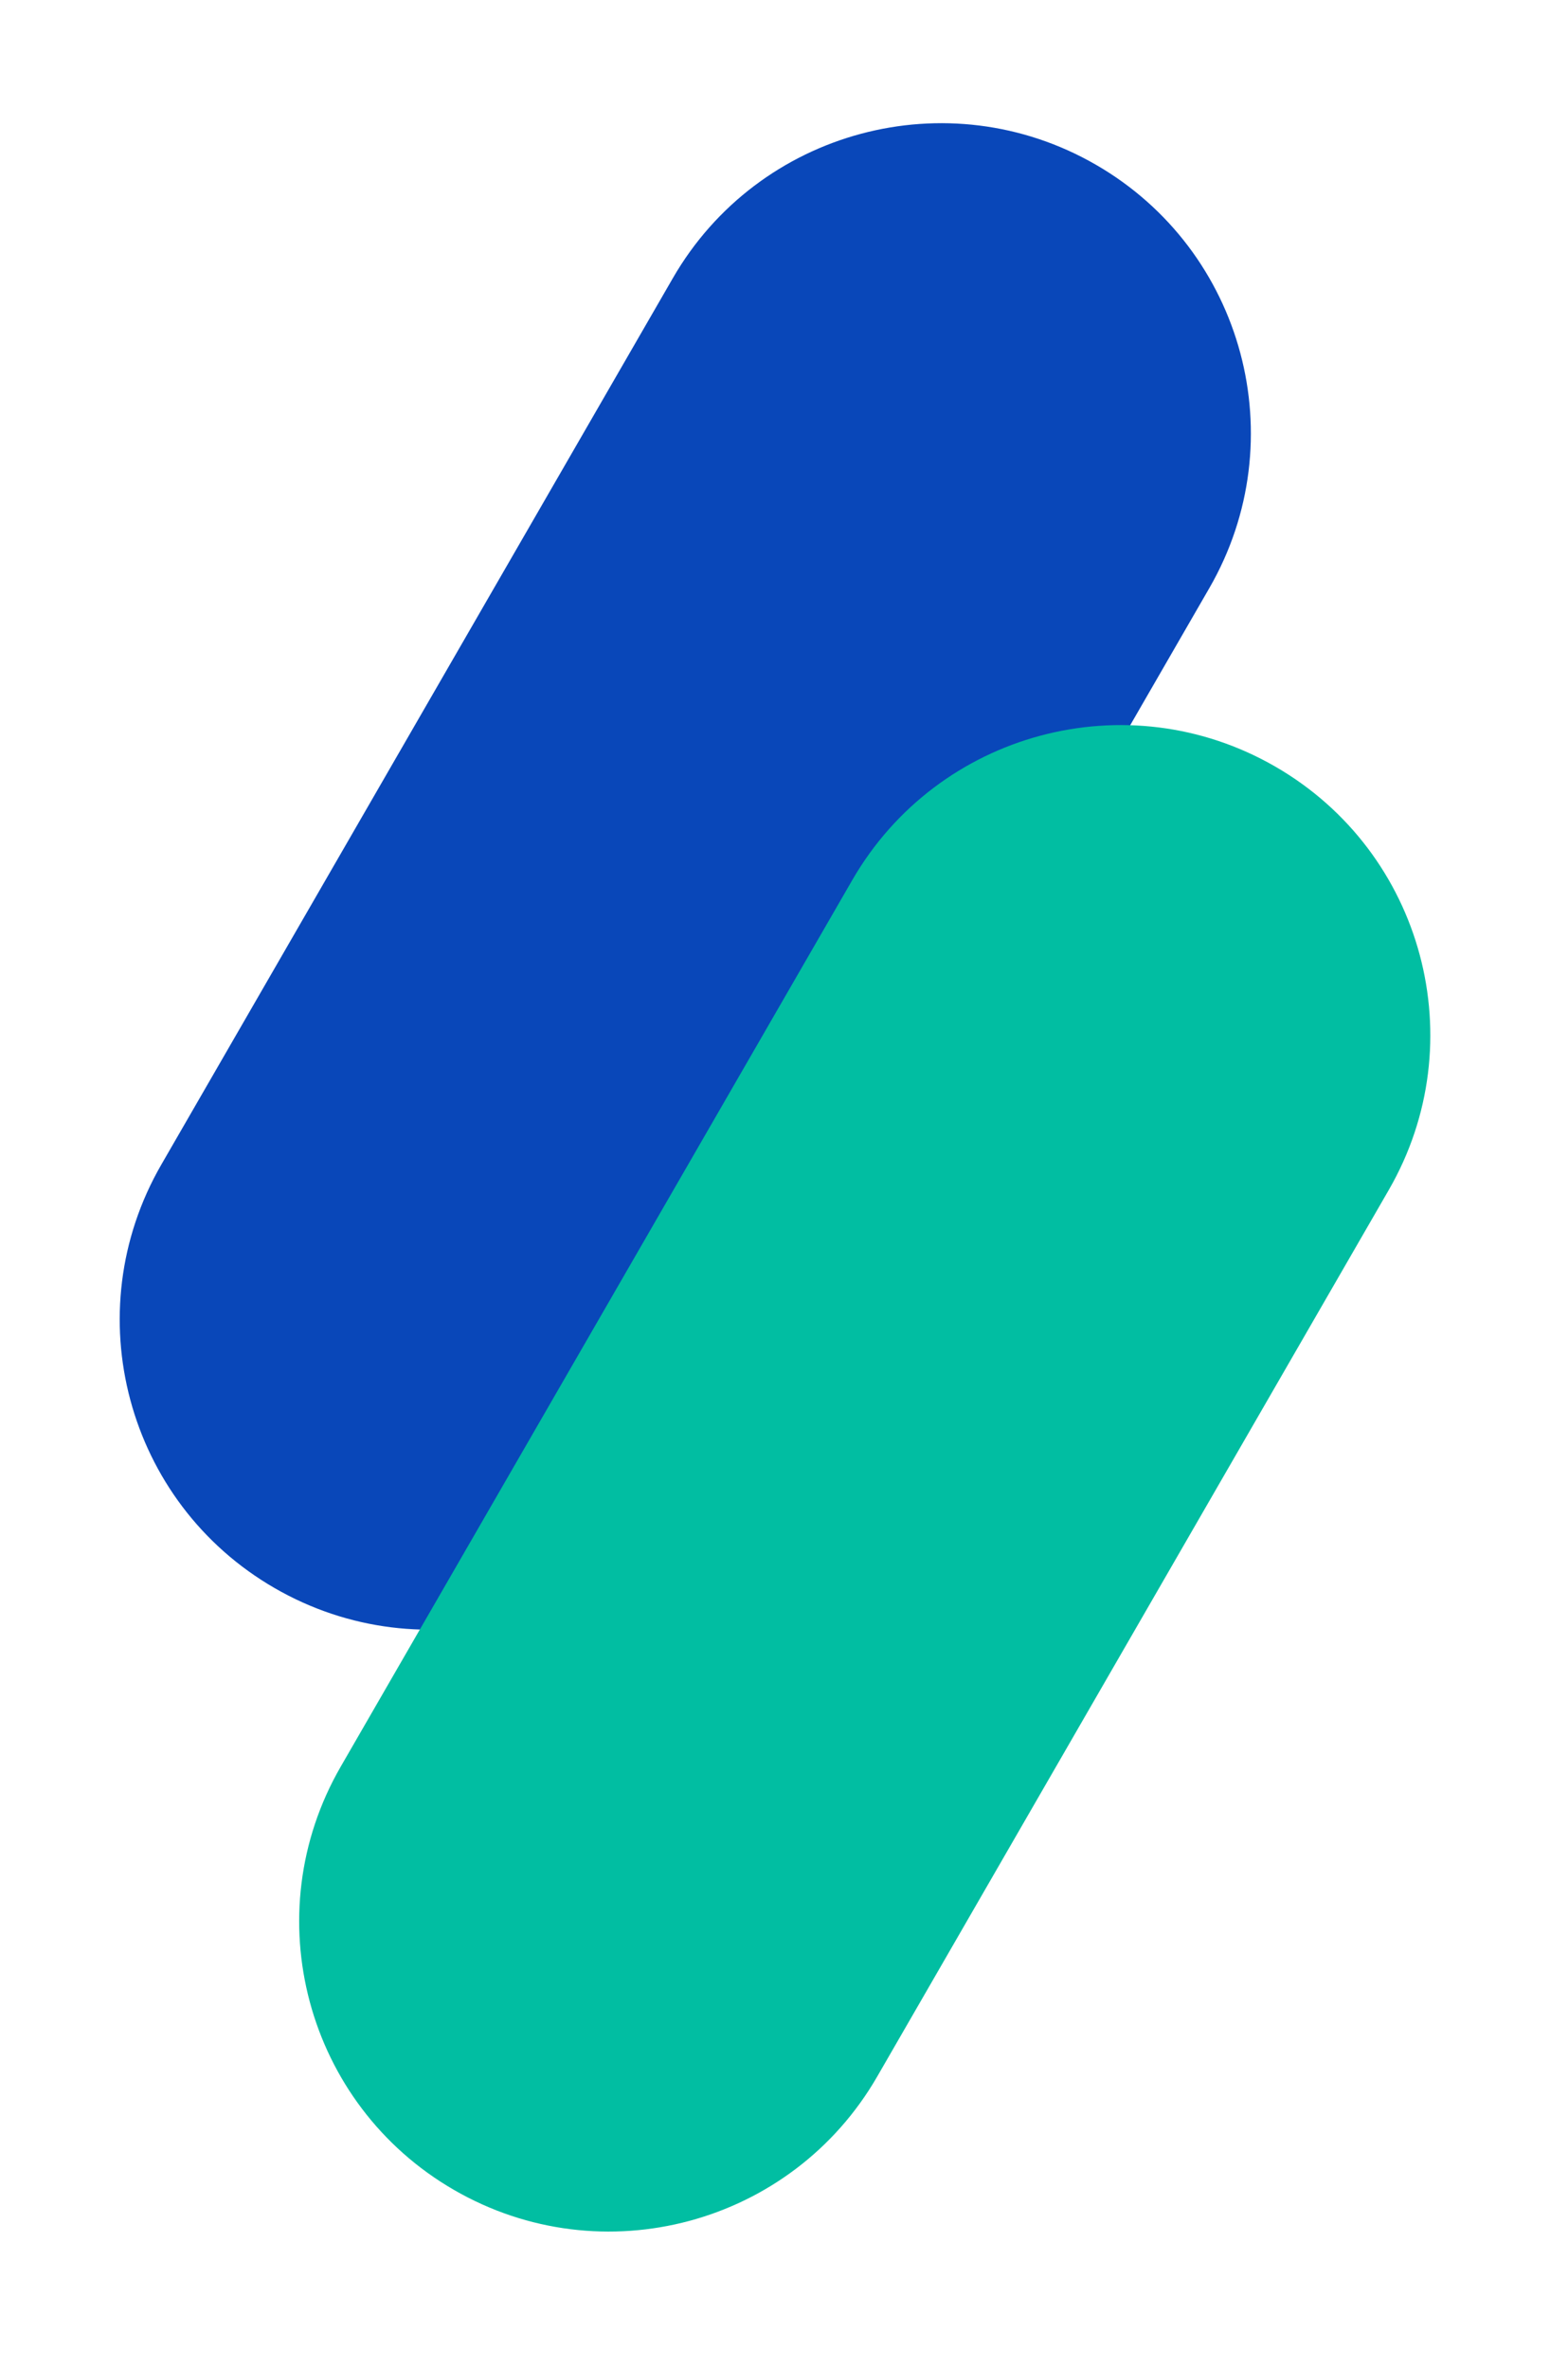 <svg width="51" height="77" viewBox="0 0 51 77" fill="none" xmlns="http://www.w3.org/2000/svg">
<path fill-rule="evenodd" clip-rule="evenodd" d="M21.884 9.043C24.666 4.225 30.828 2.574 35.646 5.356C40.465 8.138 42.116 14.299 39.334 19.118L22.695 47.937C19.913 52.756 13.752 54.407 8.933 51.625C4.114 48.843 2.463 42.681 5.245 37.862L21.884 9.043Z" fill="#0947B9"/>
<g style="mix-blend-mode:multiply">
<path fill-rule="evenodd" clip-rule="evenodd" d="M27.72 28.61C30.503 23.791 36.664 22.14 41.483 24.922C46.301 27.704 47.953 33.866 45.17 38.684L28.532 67.503C25.75 72.322 19.588 73.973 14.77 71.191C9.951 68.409 8.3 62.247 11.082 57.429L27.72 28.61Z" fill="#01BEA2"/>
</g>
</svg>
